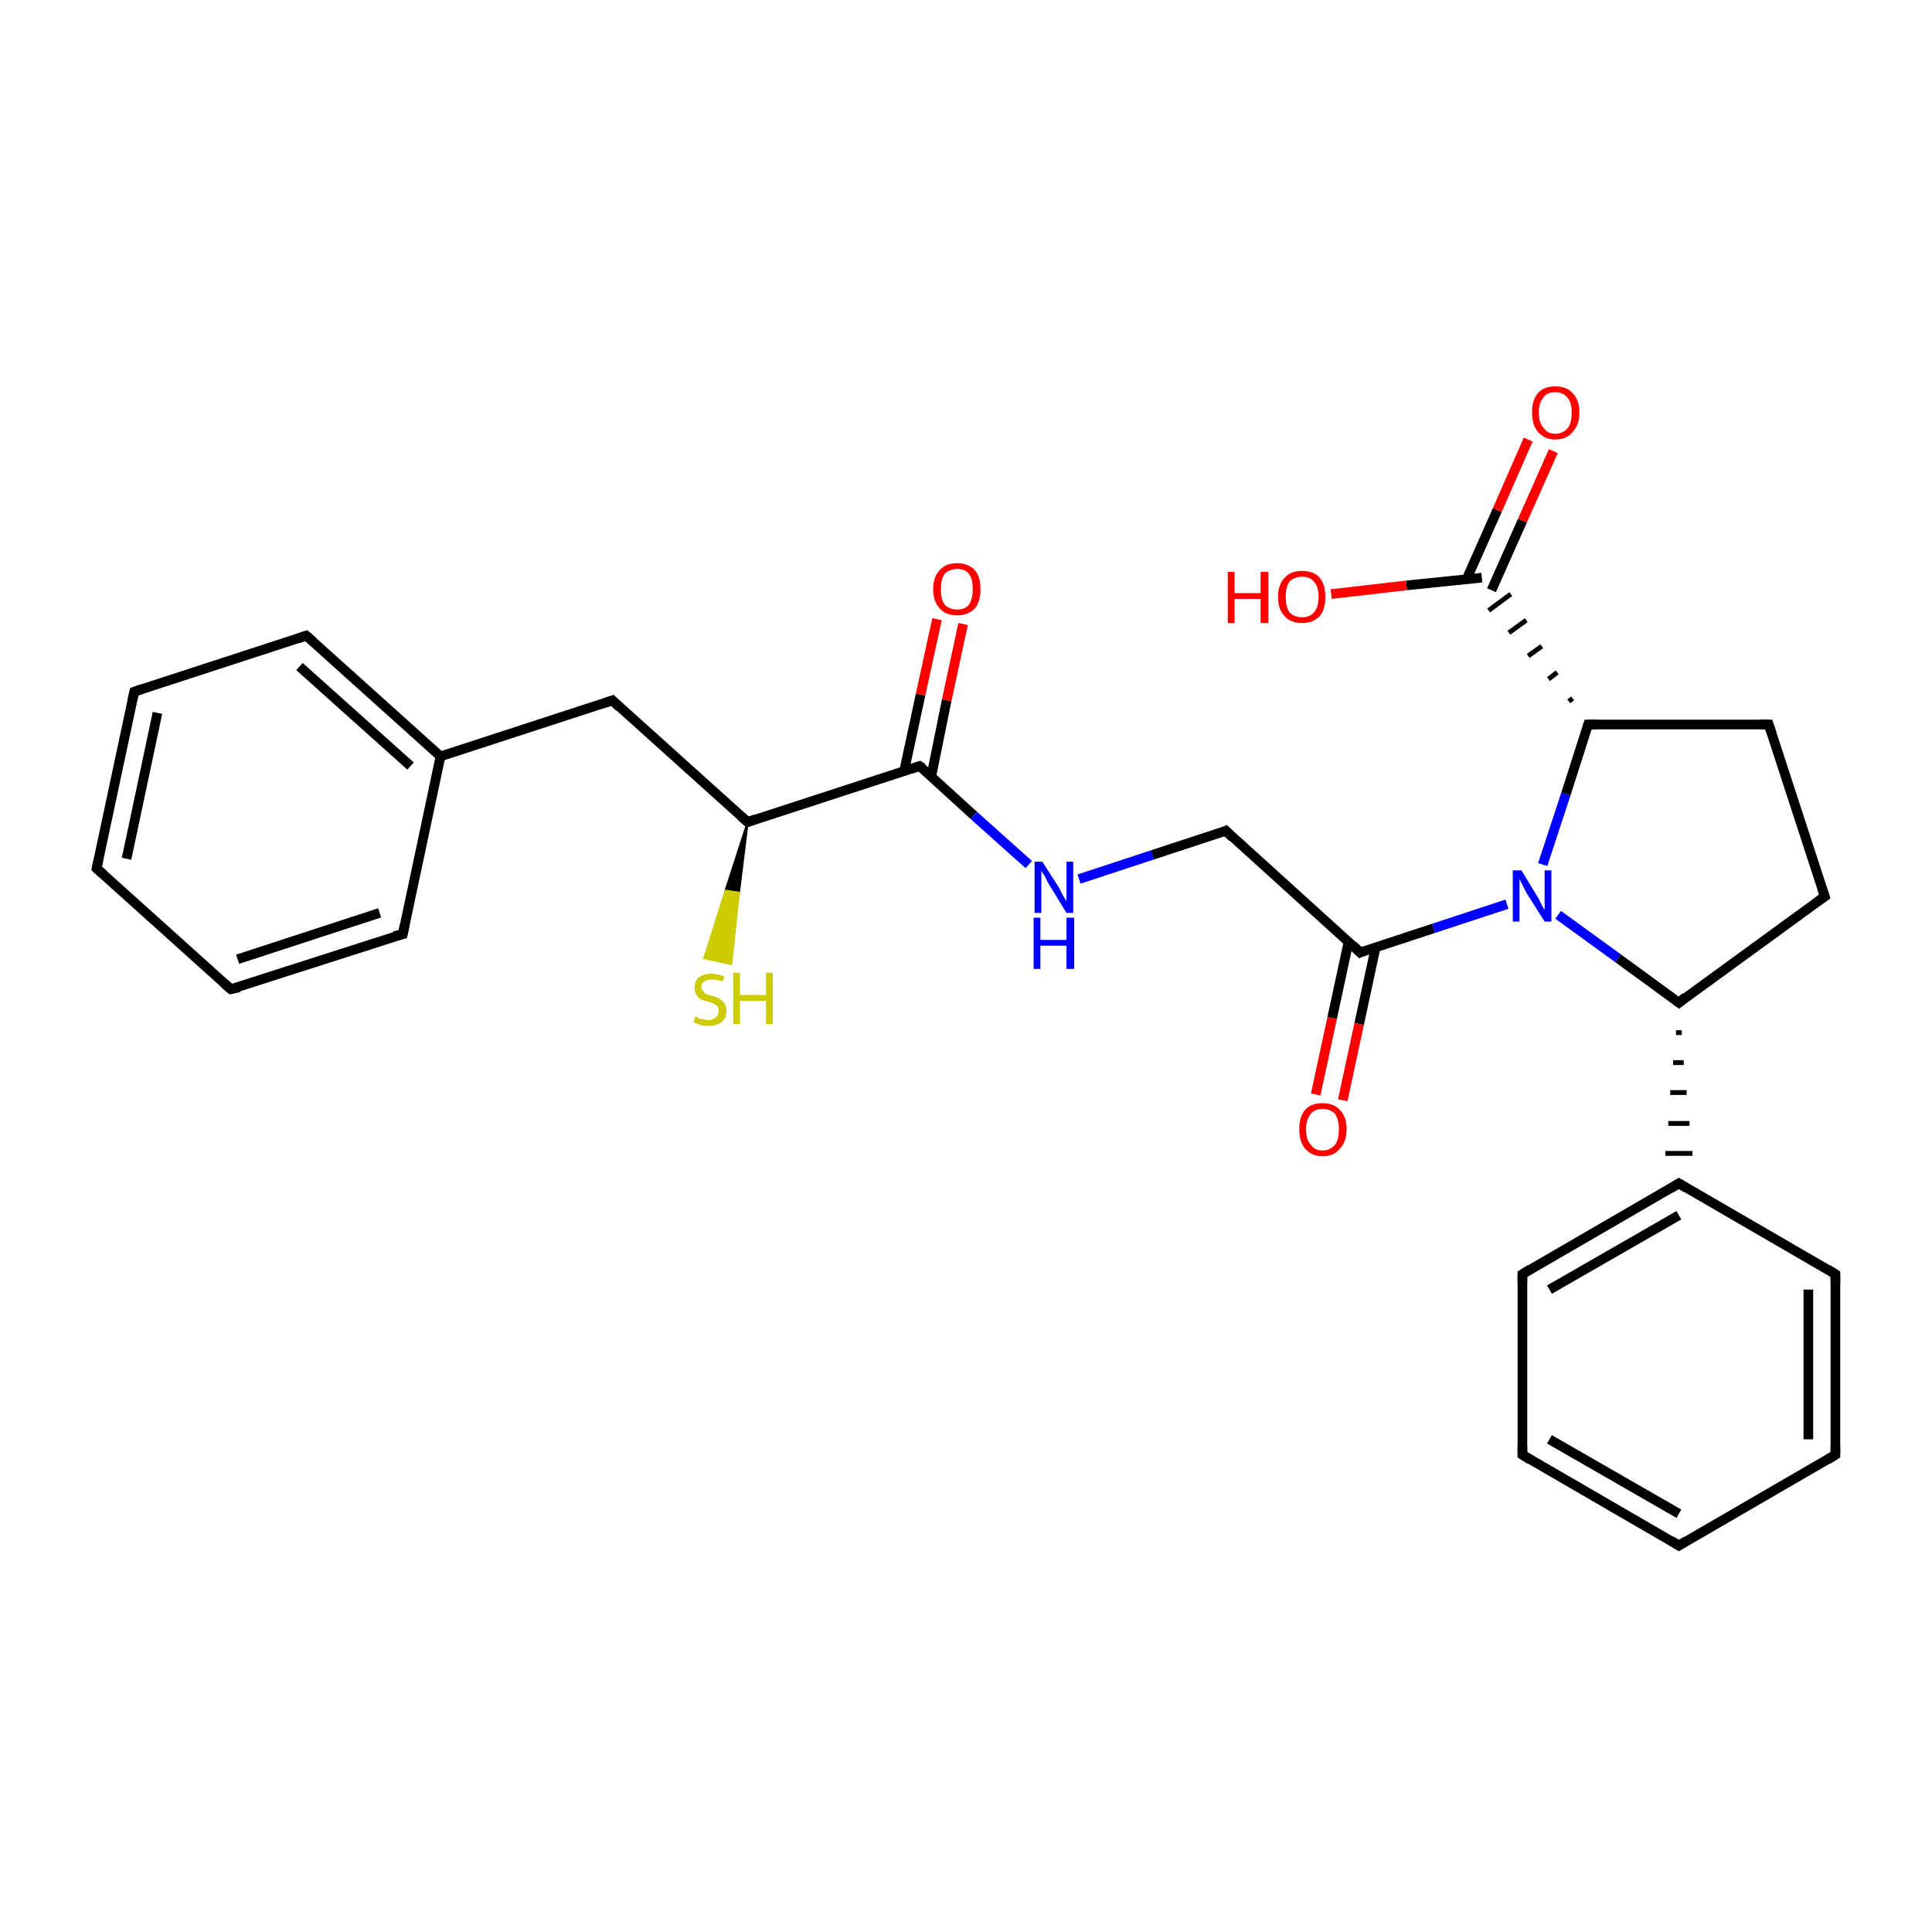 <?xml version='1.0' encoding='iso-8859-1'?>
<svg version='1.1' baseProfile='full'
              xmlns='http://www.w3.org/2000/svg'
                      xmlns:rdkit='http://www.rdkit.org/xml'
                      xmlns:xlink='http://www.w3.org/1999/xlink'
                  xml:space='preserve'
width='200px' height='200px' viewBox='0 0 200 200'>
<!-- END OF HEADER -->
<rect style='opacity:1.0;fill:#FFFFFF;stroke:none' width='200.0' height='200.0' x='0.0' y='0.0'> </rect>
<path class='bond-0 atom-1 atom-0' d='M 77.4,85.1 L 76.5,92.4 L 75.1,92.2 Z' style='fill:#000000;fill-rule:evenodd;fill-opacity:1;stroke:#000000;stroke-width:0.2px;stroke-linecap:butt;stroke-linejoin:miter;stroke-opacity:1;' />
<path class='bond-0 atom-1 atom-0' d='M 76.5,92.4 L 72.9,99.2 L 75.7,99.8 Z' style='fill:#CCCC00;fill-rule:evenodd;fill-opacity:1;stroke:#CCCC00;stroke-width:0.2px;stroke-linecap:butt;stroke-linejoin:miter;stroke-opacity:1;' />
<path class='bond-0 atom-1 atom-0' d='M 76.5,92.4 L 75.1,92.2 L 72.9,99.2 Z' style='fill:#CCCC00;fill-rule:evenodd;fill-opacity:1;stroke:#CCCC00;stroke-width:0.2px;stroke-linecap:butt;stroke-linejoin:miter;stroke-opacity:1;' />
<path class='bond-1 atom-1 atom-2' d='M 77.4,85.1 L 63.4,72.5' style='fill:none;fill-rule:evenodd;stroke:#000000;stroke-width:1.0px;stroke-linecap:butt;stroke-linejoin:miter;stroke-opacity:1' />
<path class='bond-2 atom-1 atom-9' d='M 77.4,85.1 L 95.2,79.3' style='fill:none;fill-rule:evenodd;stroke:#000000;stroke-width:1.0px;stroke-linecap:butt;stroke-linejoin:miter;stroke-opacity:1' />
<path class='bond-3 atom-2 atom-3' d='M 63.4,72.5 L 45.6,78.3' style='fill:none;fill-rule:evenodd;stroke:#000000;stroke-width:1.0px;stroke-linecap:butt;stroke-linejoin:miter;stroke-opacity:1' />
<path class='bond-4 atom-3 atom-4' d='M 45.6,78.3 L 31.7,65.8' style='fill:none;fill-rule:evenodd;stroke:#000000;stroke-width:1.0px;stroke-linecap:butt;stroke-linejoin:miter;stroke-opacity:1' />
<path class='bond-4 atom-3 atom-4' d='M 42.5,79.3 L 31.0,69.0' style='fill:none;fill-rule:evenodd;stroke:#000000;stroke-width:1.0px;stroke-linecap:butt;stroke-linejoin:miter;stroke-opacity:1' />
<path class='bond-5 atom-3 atom-5' d='M 45.6,78.3 L 41.7,96.7' style='fill:none;fill-rule:evenodd;stroke:#000000;stroke-width:1.0px;stroke-linecap:butt;stroke-linejoin:miter;stroke-opacity:1' />
<path class='bond-6 atom-4 atom-6' d='M 31.7,65.8 L 13.9,71.6' style='fill:none;fill-rule:evenodd;stroke:#000000;stroke-width:1.0px;stroke-linecap:butt;stroke-linejoin:miter;stroke-opacity:1' />
<path class='bond-7 atom-5 atom-7' d='M 41.7,96.7 L 23.9,102.4' style='fill:none;fill-rule:evenodd;stroke:#000000;stroke-width:1.0px;stroke-linecap:butt;stroke-linejoin:miter;stroke-opacity:1' />
<path class='bond-7 atom-5 atom-7' d='M 39.3,94.5 L 24.6,99.3' style='fill:none;fill-rule:evenodd;stroke:#000000;stroke-width:1.0px;stroke-linecap:butt;stroke-linejoin:miter;stroke-opacity:1' />
<path class='bond-8 atom-6 atom-8' d='M 13.9,71.6 L 10.0,89.9' style='fill:none;fill-rule:evenodd;stroke:#000000;stroke-width:1.0px;stroke-linecap:butt;stroke-linejoin:miter;stroke-opacity:1' />
<path class='bond-8 atom-6 atom-8' d='M 16.3,73.8 L 13.1,88.9' style='fill:none;fill-rule:evenodd;stroke:#000000;stroke-width:1.0px;stroke-linecap:butt;stroke-linejoin:miter;stroke-opacity:1' />
<path class='bond-9 atom-7 atom-8' d='M 23.9,102.4 L 10.0,89.9' style='fill:none;fill-rule:evenodd;stroke:#000000;stroke-width:1.0px;stroke-linecap:butt;stroke-linejoin:miter;stroke-opacity:1' />
<path class='bond-10 atom-9 atom-10' d='M 96.4,80.4 L 98.0,72.5' style='fill:none;fill-rule:evenodd;stroke:#000000;stroke-width:1.0px;stroke-linecap:butt;stroke-linejoin:miter;stroke-opacity:1' />
<path class='bond-10 atom-9 atom-10' d='M 98.0,72.5 L 99.7,64.6' style='fill:none;fill-rule:evenodd;stroke:#FF0000;stroke-width:1.0px;stroke-linecap:butt;stroke-linejoin:miter;stroke-opacity:1' />
<path class='bond-10 atom-9 atom-10' d='M 93.6,79.8 L 95.3,71.9' style='fill:none;fill-rule:evenodd;stroke:#000000;stroke-width:1.0px;stroke-linecap:butt;stroke-linejoin:miter;stroke-opacity:1' />
<path class='bond-10 atom-9 atom-10' d='M 95.3,71.9 L 97.0,64.1' style='fill:none;fill-rule:evenodd;stroke:#FF0000;stroke-width:1.0px;stroke-linecap:butt;stroke-linejoin:miter;stroke-opacity:1' />
<path class='bond-11 atom-9 atom-11' d='M 95.2,79.3 L 100.8,84.4' style='fill:none;fill-rule:evenodd;stroke:#000000;stroke-width:1.0px;stroke-linecap:butt;stroke-linejoin:miter;stroke-opacity:1' />
<path class='bond-11 atom-9 atom-11' d='M 100.8,84.4 L 106.5,89.5' style='fill:none;fill-rule:evenodd;stroke:#0000FF;stroke-width:1.0px;stroke-linecap:butt;stroke-linejoin:miter;stroke-opacity:1' />
<path class='bond-12 atom-11 atom-12' d='M 111.7,91.0 L 119.3,88.5' style='fill:none;fill-rule:evenodd;stroke:#0000FF;stroke-width:1.0px;stroke-linecap:butt;stroke-linejoin:miter;stroke-opacity:1' />
<path class='bond-12 atom-11 atom-12' d='M 119.3,88.5 L 126.9,86.0' style='fill:none;fill-rule:evenodd;stroke:#000000;stroke-width:1.0px;stroke-linecap:butt;stroke-linejoin:miter;stroke-opacity:1' />
<path class='bond-13 atom-12 atom-13' d='M 126.9,86.0 L 140.8,98.6' style='fill:none;fill-rule:evenodd;stroke:#000000;stroke-width:1.0px;stroke-linecap:butt;stroke-linejoin:miter;stroke-opacity:1' />
<path class='bond-14 atom-13 atom-14' d='M 139.6,97.5 L 137.9,105.4' style='fill:none;fill-rule:evenodd;stroke:#000000;stroke-width:1.0px;stroke-linecap:butt;stroke-linejoin:miter;stroke-opacity:1' />
<path class='bond-14 atom-13 atom-14' d='M 137.9,105.4 L 136.2,113.3' style='fill:none;fill-rule:evenodd;stroke:#FF0000;stroke-width:1.0px;stroke-linecap:butt;stroke-linejoin:miter;stroke-opacity:1' />
<path class='bond-14 atom-13 atom-14' d='M 142.4,98.1 L 140.7,106.0' style='fill:none;fill-rule:evenodd;stroke:#000000;stroke-width:1.0px;stroke-linecap:butt;stroke-linejoin:miter;stroke-opacity:1' />
<path class='bond-14 atom-13 atom-14' d='M 140.7,106.0 L 139.0,113.9' style='fill:none;fill-rule:evenodd;stroke:#FF0000;stroke-width:1.0px;stroke-linecap:butt;stroke-linejoin:miter;stroke-opacity:1' />
<path class='bond-15 atom-13 atom-15' d='M 140.8,98.6 L 148.4,96.1' style='fill:none;fill-rule:evenodd;stroke:#000000;stroke-width:1.0px;stroke-linecap:butt;stroke-linejoin:miter;stroke-opacity:1' />
<path class='bond-15 atom-13 atom-15' d='M 148.4,96.1 L 156.0,93.6' style='fill:none;fill-rule:evenodd;stroke:#0000FF;stroke-width:1.0px;stroke-linecap:butt;stroke-linejoin:miter;stroke-opacity:1' />
<path class='bond-16 atom-15 atom-16' d='M 161.3,94.7 L 167.5,99.2' style='fill:none;fill-rule:evenodd;stroke:#0000FF;stroke-width:1.0px;stroke-linecap:butt;stroke-linejoin:miter;stroke-opacity:1' />
<path class='bond-16 atom-15 atom-16' d='M 167.5,99.2 L 173.8,103.8' style='fill:none;fill-rule:evenodd;stroke:#000000;stroke-width:1.0px;stroke-linecap:butt;stroke-linejoin:miter;stroke-opacity:1' />
<path class='bond-17 atom-15 atom-17' d='M 159.7,89.5 L 162.1,82.2' style='fill:none;fill-rule:evenodd;stroke:#0000FF;stroke-width:1.0px;stroke-linecap:butt;stroke-linejoin:miter;stroke-opacity:1' />
<path class='bond-17 atom-15 atom-17' d='M 162.1,82.2 L 164.4,75.0' style='fill:none;fill-rule:evenodd;stroke:#000000;stroke-width:1.0px;stroke-linecap:butt;stroke-linejoin:miter;stroke-opacity:1' />
<path class='bond-18 atom-16 atom-19' d='M 173.8,103.8 L 188.9,92.8' style='fill:none;fill-rule:evenodd;stroke:#000000;stroke-width:1.0px;stroke-linecap:butt;stroke-linejoin:miter;stroke-opacity:1' />
<path class='bond-19 atom-16 atom-20' d='M 173.5,106.9 L 174.1,106.9' style='fill:none;fill-rule:evenodd;stroke:#000000;stroke-width:0.5px;stroke-linecap:butt;stroke-linejoin:miter;stroke-opacity:1' />
<path class='bond-19 atom-16 atom-20' d='M 173.2,110.0 L 174.3,110.0' style='fill:none;fill-rule:evenodd;stroke:#000000;stroke-width:0.5px;stroke-linecap:butt;stroke-linejoin:miter;stroke-opacity:1' />
<path class='bond-19 atom-16 atom-20' d='M 172.9,113.1 L 174.6,113.1' style='fill:none;fill-rule:evenodd;stroke:#000000;stroke-width:0.5px;stroke-linecap:butt;stroke-linejoin:miter;stroke-opacity:1' />
<path class='bond-19 atom-16 atom-20' d='M 172.7,116.3 L 174.9,116.3' style='fill:none;fill-rule:evenodd;stroke:#000000;stroke-width:0.5px;stroke-linecap:butt;stroke-linejoin:miter;stroke-opacity:1' />
<path class='bond-19 atom-16 atom-20' d='M 172.4,119.4 L 175.2,119.4' style='fill:none;fill-rule:evenodd;stroke:#000000;stroke-width:0.5px;stroke-linecap:butt;stroke-linejoin:miter;stroke-opacity:1' />
<path class='bond-20 atom-17 atom-18' d='M 164.4,75.0 L 183.1,75.0' style='fill:none;fill-rule:evenodd;stroke:#000000;stroke-width:1.0px;stroke-linecap:butt;stroke-linejoin:miter;stroke-opacity:1' />
<path class='bond-21 atom-17 atom-26' d='M 162.8,72.3 L 162.4,72.6' style='fill:none;fill-rule:evenodd;stroke:#000000;stroke-width:0.5px;stroke-linecap:butt;stroke-linejoin:miter;stroke-opacity:1' />
<path class='bond-21 atom-17 atom-26' d='M 161.2,69.6 L 160.3,70.3' style='fill:none;fill-rule:evenodd;stroke:#000000;stroke-width:0.5px;stroke-linecap:butt;stroke-linejoin:miter;stroke-opacity:1' />
<path class='bond-21 atom-17 atom-26' d='M 159.6,66.9 L 158.2,67.9' style='fill:none;fill-rule:evenodd;stroke:#000000;stroke-width:0.5px;stroke-linecap:butt;stroke-linejoin:miter;stroke-opacity:1' />
<path class='bond-21 atom-17 atom-26' d='M 158.0,64.2 L 156.2,65.5' style='fill:none;fill-rule:evenodd;stroke:#000000;stroke-width:0.5px;stroke-linecap:butt;stroke-linejoin:miter;stroke-opacity:1' />
<path class='bond-21 atom-17 atom-26' d='M 156.4,61.5 L 154.1,63.2' style='fill:none;fill-rule:evenodd;stroke:#000000;stroke-width:0.5px;stroke-linecap:butt;stroke-linejoin:miter;stroke-opacity:1' />
<path class='bond-22 atom-18 atom-19' d='M 183.1,75.0 L 188.9,92.8' style='fill:none;fill-rule:evenodd;stroke:#000000;stroke-width:1.0px;stroke-linecap:butt;stroke-linejoin:miter;stroke-opacity:1' />
<path class='bond-23 atom-20 atom-21' d='M 173.8,122.5 L 157.6,131.9' style='fill:none;fill-rule:evenodd;stroke:#000000;stroke-width:1.0px;stroke-linecap:butt;stroke-linejoin:miter;stroke-opacity:1' />
<path class='bond-23 atom-20 atom-21' d='M 173.8,125.8 L 160.4,133.5' style='fill:none;fill-rule:evenodd;stroke:#000000;stroke-width:1.0px;stroke-linecap:butt;stroke-linejoin:miter;stroke-opacity:1' />
<path class='bond-24 atom-20 atom-22' d='M 173.8,122.5 L 190.0,131.9' style='fill:none;fill-rule:evenodd;stroke:#000000;stroke-width:1.0px;stroke-linecap:butt;stroke-linejoin:miter;stroke-opacity:1' />
<path class='bond-25 atom-21 atom-23' d='M 157.6,131.9 L 157.6,150.6' style='fill:none;fill-rule:evenodd;stroke:#000000;stroke-width:1.0px;stroke-linecap:butt;stroke-linejoin:miter;stroke-opacity:1' />
<path class='bond-26 atom-22 atom-24' d='M 190.0,131.9 L 190.0,150.6' style='fill:none;fill-rule:evenodd;stroke:#000000;stroke-width:1.0px;stroke-linecap:butt;stroke-linejoin:miter;stroke-opacity:1' />
<path class='bond-26 atom-22 atom-24' d='M 187.2,133.5 L 187.2,149.0' style='fill:none;fill-rule:evenodd;stroke:#000000;stroke-width:1.0px;stroke-linecap:butt;stroke-linejoin:miter;stroke-opacity:1' />
<path class='bond-27 atom-23 atom-25' d='M 157.6,150.6 L 173.8,160.0' style='fill:none;fill-rule:evenodd;stroke:#000000;stroke-width:1.0px;stroke-linecap:butt;stroke-linejoin:miter;stroke-opacity:1' />
<path class='bond-27 atom-23 atom-25' d='M 160.4,149.0 L 173.8,156.7' style='fill:none;fill-rule:evenodd;stroke:#000000;stroke-width:1.0px;stroke-linecap:butt;stroke-linejoin:miter;stroke-opacity:1' />
<path class='bond-28 atom-24 atom-25' d='M 190.0,150.6 L 173.8,160.0' style='fill:none;fill-rule:evenodd;stroke:#000000;stroke-width:1.0px;stroke-linecap:butt;stroke-linejoin:miter;stroke-opacity:1' />
<path class='bond-29 atom-26 atom-27' d='M 154.4,61.1 L 157.6,53.9' style='fill:none;fill-rule:evenodd;stroke:#000000;stroke-width:1.0px;stroke-linecap:butt;stroke-linejoin:miter;stroke-opacity:1' />
<path class='bond-29 atom-26 atom-27' d='M 157.6,53.9 L 160.8,46.7' style='fill:none;fill-rule:evenodd;stroke:#FF0000;stroke-width:1.0px;stroke-linecap:butt;stroke-linejoin:miter;stroke-opacity:1' />
<path class='bond-29 atom-26 atom-27' d='M 151.8,60.0 L 155.0,52.8' style='fill:none;fill-rule:evenodd;stroke:#000000;stroke-width:1.0px;stroke-linecap:butt;stroke-linejoin:miter;stroke-opacity:1' />
<path class='bond-29 atom-26 atom-27' d='M 155.0,52.8 L 158.2,45.5' style='fill:none;fill-rule:evenodd;stroke:#FF0000;stroke-width:1.0px;stroke-linecap:butt;stroke-linejoin:miter;stroke-opacity:1' />
<path class='bond-30 atom-26 atom-28' d='M 153.4,59.8 L 145.6,60.6' style='fill:none;fill-rule:evenodd;stroke:#000000;stroke-width:1.0px;stroke-linecap:butt;stroke-linejoin:miter;stroke-opacity:1' />
<path class='bond-30 atom-26 atom-28' d='M 145.6,60.6 L 137.8,61.5' style='fill:none;fill-rule:evenodd;stroke:#FF0000;stroke-width:1.0px;stroke-linecap:butt;stroke-linejoin:miter;stroke-opacity:1' />
<path d='M 76.7,84.5 L 77.4,85.1 L 78.2,84.8' style='fill:none;stroke:#000000;stroke-width:1.0px;stroke-linecap:butt;stroke-linejoin:miter;stroke-opacity:1;' />
<path d='M 64.1,73.2 L 63.4,72.5 L 62.5,72.8' style='fill:none;stroke:#000000;stroke-width:1.0px;stroke-linecap:butt;stroke-linejoin:miter;stroke-opacity:1;' />
<path d='M 32.4,66.4 L 31.7,65.8 L 30.8,66.1' style='fill:none;stroke:#000000;stroke-width:1.0px;stroke-linecap:butt;stroke-linejoin:miter;stroke-opacity:1;' />
<path d='M 41.9,95.7 L 41.7,96.7 L 40.8,96.9' style='fill:none;stroke:#000000;stroke-width:1.0px;stroke-linecap:butt;stroke-linejoin:miter;stroke-opacity:1;' />
<path d='M 14.8,71.3 L 13.9,71.6 L 13.7,72.5' style='fill:none;stroke:#000000;stroke-width:1.0px;stroke-linecap:butt;stroke-linejoin:miter;stroke-opacity:1;' />
<path d='M 24.8,102.2 L 23.9,102.4 L 23.2,101.8' style='fill:none;stroke:#000000;stroke-width:1.0px;stroke-linecap:butt;stroke-linejoin:miter;stroke-opacity:1;' />
<path d='M 10.2,89.0 L 10.0,89.9 L 10.7,90.5' style='fill:none;stroke:#000000;stroke-width:1.0px;stroke-linecap:butt;stroke-linejoin:miter;stroke-opacity:1;' />
<path d='M 94.3,79.6 L 95.2,79.3 L 95.5,79.5' style='fill:none;stroke:#000000;stroke-width:1.0px;stroke-linecap:butt;stroke-linejoin:miter;stroke-opacity:1;' />
<path d='M 126.5,86.2 L 126.9,86.0 L 127.6,86.7' style='fill:none;stroke:#000000;stroke-width:1.0px;stroke-linecap:butt;stroke-linejoin:miter;stroke-opacity:1;' />
<path d='M 140.1,97.9 L 140.8,98.6 L 141.2,98.4' style='fill:none;stroke:#000000;stroke-width:1.0px;stroke-linecap:butt;stroke-linejoin:miter;stroke-opacity:1;' />
<path d='M 173.5,103.6 L 173.8,103.8 L 174.5,103.2' style='fill:none;stroke:#000000;stroke-width:1.0px;stroke-linecap:butt;stroke-linejoin:miter;stroke-opacity:1;' />
<path d='M 164.3,75.3 L 164.4,75.0 L 165.4,75.0' style='fill:none;stroke:#000000;stroke-width:1.0px;stroke-linecap:butt;stroke-linejoin:miter;stroke-opacity:1;' />
<path d='M 182.2,75.0 L 183.1,75.0 L 183.4,75.9' style='fill:none;stroke:#000000;stroke-width:1.0px;stroke-linecap:butt;stroke-linejoin:miter;stroke-opacity:1;' />
<path d='M 188.2,93.3 L 188.9,92.8 L 188.6,91.9' style='fill:none;stroke:#000000;stroke-width:1.0px;stroke-linecap:butt;stroke-linejoin:miter;stroke-opacity:1;' />
<path d='M 173.0,123.0 L 173.8,122.5 L 174.6,123.0' style='fill:none;stroke:#000000;stroke-width:1.0px;stroke-linecap:butt;stroke-linejoin:miter;stroke-opacity:1;' />
<path d='M 158.4,131.4 L 157.6,131.9 L 157.6,132.8' style='fill:none;stroke:#000000;stroke-width:1.0px;stroke-linecap:butt;stroke-linejoin:miter;stroke-opacity:1;' />
<path d='M 189.2,131.4 L 190.0,131.9 L 190.0,132.8' style='fill:none;stroke:#000000;stroke-width:1.0px;stroke-linecap:butt;stroke-linejoin:miter;stroke-opacity:1;' />
<path d='M 157.6,149.7 L 157.6,150.6 L 158.4,151.1' style='fill:none;stroke:#000000;stroke-width:1.0px;stroke-linecap:butt;stroke-linejoin:miter;stroke-opacity:1;' />
<path d='M 190.0,149.7 L 190.0,150.6 L 189.2,151.1' style='fill:none;stroke:#000000;stroke-width:1.0px;stroke-linecap:butt;stroke-linejoin:miter;stroke-opacity:1;' />
<path d='M 173.0,159.5 L 173.8,160.0 L 174.6,159.5' style='fill:none;stroke:#000000;stroke-width:1.0px;stroke-linecap:butt;stroke-linejoin:miter;stroke-opacity:1;' />
<path class='atom-0' d='M 72.0 105.2
Q 72.0 105.2, 72.3 105.4
Q 72.5 105.5, 72.8 105.5
Q 73.1 105.6, 73.3 105.6
Q 73.8 105.6, 74.1 105.3
Q 74.4 105.1, 74.4 104.7
Q 74.4 104.4, 74.3 104.2
Q 74.1 104.0, 73.9 103.9
Q 73.7 103.8, 73.3 103.7
Q 72.8 103.6, 72.5 103.4
Q 72.3 103.3, 72.1 103.0
Q 71.9 102.7, 71.9 102.3
Q 71.9 101.6, 72.3 101.2
Q 72.8 100.8, 73.7 100.8
Q 74.3 100.8, 75.0 101.1
L 74.8 101.6
Q 74.2 101.4, 73.7 101.4
Q 73.2 101.4, 72.9 101.6
Q 72.6 101.8, 72.6 102.2
Q 72.6 102.4, 72.8 102.6
Q 72.9 102.8, 73.1 102.9
Q 73.3 103.0, 73.7 103.1
Q 74.2 103.2, 74.5 103.4
Q 74.7 103.5, 75.0 103.9
Q 75.2 104.2, 75.2 104.7
Q 75.2 105.4, 74.7 105.8
Q 74.2 106.2, 73.4 106.2
Q 72.9 106.2, 72.5 106.1
Q 72.2 106.0, 71.8 105.8
L 72.0 105.2
' fill='#CCCC00'/>
<path class='atom-0' d='M 75.9 100.7
L 76.6 100.7
L 76.6 103.0
L 79.3 103.0
L 79.3 100.7
L 80.0 100.7
L 80.0 106.0
L 79.3 106.0
L 79.3 103.6
L 76.6 103.6
L 76.6 106.0
L 75.9 106.0
L 75.9 100.7
' fill='#CCCC00'/>
<path class='atom-10' d='M 96.6 61.0
Q 96.6 59.7, 97.3 59.0
Q 97.9 58.3, 99.1 58.3
Q 100.2 58.3, 100.9 59.0
Q 101.5 59.7, 101.5 61.0
Q 101.5 62.3, 100.9 63.0
Q 100.2 63.7, 99.1 63.7
Q 97.9 63.7, 97.3 63.0
Q 96.6 62.3, 96.6 61.0
M 99.1 63.1
Q 99.9 63.1, 100.3 62.6
Q 100.7 62.0, 100.7 61.0
Q 100.7 59.9, 100.3 59.4
Q 99.9 58.9, 99.1 58.9
Q 98.3 58.9, 97.8 59.4
Q 97.4 59.9, 97.4 61.0
Q 97.4 62.1, 97.8 62.6
Q 98.3 63.1, 99.1 63.1
' fill='#FF0000'/>
<path class='atom-11' d='M 107.9 89.2
L 109.7 92.0
Q 109.8 92.3, 110.1 92.8
Q 110.4 93.3, 110.4 93.3
L 110.4 89.2
L 111.1 89.2
L 111.1 94.5
L 110.4 94.5
L 108.5 91.4
Q 108.3 91.0, 108.1 90.6
Q 107.8 90.2, 107.8 90.1
L 107.8 94.5
L 107.1 94.5
L 107.1 89.2
L 107.9 89.2
' fill='#0000FF'/>
<path class='atom-11' d='M 107.0 95.0
L 107.7 95.0
L 107.7 97.3
L 110.4 97.3
L 110.4 95.0
L 111.2 95.0
L 111.2 100.3
L 110.4 100.3
L 110.4 97.9
L 107.7 97.9
L 107.7 100.3
L 107.0 100.3
L 107.0 95.0
' fill='#0000FF'/>
<path class='atom-14' d='M 134.5 116.9
Q 134.5 115.6, 135.1 114.9
Q 135.7 114.2, 136.9 114.2
Q 138.1 114.2, 138.7 114.9
Q 139.4 115.6, 139.4 116.9
Q 139.4 118.2, 138.7 118.9
Q 138.1 119.7, 136.9 119.7
Q 135.8 119.7, 135.1 118.9
Q 134.5 118.2, 134.5 116.9
M 136.9 119.1
Q 137.7 119.1, 138.2 118.5
Q 138.6 118.0, 138.6 116.9
Q 138.6 115.9, 138.2 115.3
Q 137.7 114.8, 136.9 114.8
Q 136.1 114.8, 135.7 115.3
Q 135.2 115.9, 135.2 116.9
Q 135.2 118.0, 135.7 118.5
Q 136.1 119.1, 136.9 119.1
' fill='#FF0000'/>
<path class='atom-15' d='M 157.5 90.1
L 159.2 92.9
Q 159.4 93.2, 159.6 93.7
Q 159.9 94.2, 159.9 94.2
L 159.9 90.1
L 160.6 90.1
L 160.6 95.4
L 159.9 95.4
L 158.0 92.4
Q 157.8 92.0, 157.6 91.6
Q 157.4 91.2, 157.3 91.0
L 157.3 95.4
L 156.6 95.4
L 156.6 90.1
L 157.5 90.1
' fill='#0000FF'/>
<path class='atom-27' d='M 158.6 42.7
Q 158.6 41.4, 159.2 40.7
Q 159.8 40.0, 161.0 40.0
Q 162.2 40.0, 162.8 40.7
Q 163.5 41.4, 163.5 42.7
Q 163.5 44.0, 162.8 44.7
Q 162.2 45.5, 161.0 45.5
Q 159.9 45.5, 159.2 44.7
Q 158.6 44.0, 158.6 42.7
M 161.0 44.9
Q 161.8 44.9, 162.3 44.3
Q 162.7 43.8, 162.7 42.7
Q 162.7 41.7, 162.3 41.2
Q 161.8 40.6, 161.0 40.6
Q 160.2 40.6, 159.8 41.1
Q 159.3 41.7, 159.3 42.7
Q 159.3 43.8, 159.8 44.3
Q 160.2 44.9, 161.0 44.9
' fill='#FF0000'/>
<path class='atom-28' d='M 127.1 59.2
L 127.8 59.2
L 127.8 61.4
L 130.5 61.4
L 130.5 59.2
L 131.3 59.2
L 131.3 64.5
L 130.5 64.5
L 130.5 62.0
L 127.8 62.0
L 127.8 64.5
L 127.1 64.5
L 127.1 59.2
' fill='#FF0000'/>
<path class='atom-28' d='M 132.3 61.8
Q 132.3 60.5, 133.0 59.8
Q 133.6 59.1, 134.8 59.1
Q 136.0 59.1, 136.6 59.8
Q 137.2 60.5, 137.2 61.8
Q 137.2 63.1, 136.6 63.8
Q 135.9 64.5, 134.8 64.5
Q 133.6 64.5, 133.0 63.8
Q 132.3 63.1, 132.3 61.8
M 134.8 63.9
Q 135.6 63.9, 136.0 63.4
Q 136.5 62.9, 136.5 61.8
Q 136.5 60.7, 136.0 60.2
Q 135.6 59.7, 134.8 59.7
Q 134.0 59.7, 133.5 60.2
Q 133.1 60.7, 133.1 61.8
Q 133.1 62.9, 133.5 63.4
Q 134.0 63.9, 134.8 63.9
' fill='#FF0000'/>
</svg>
